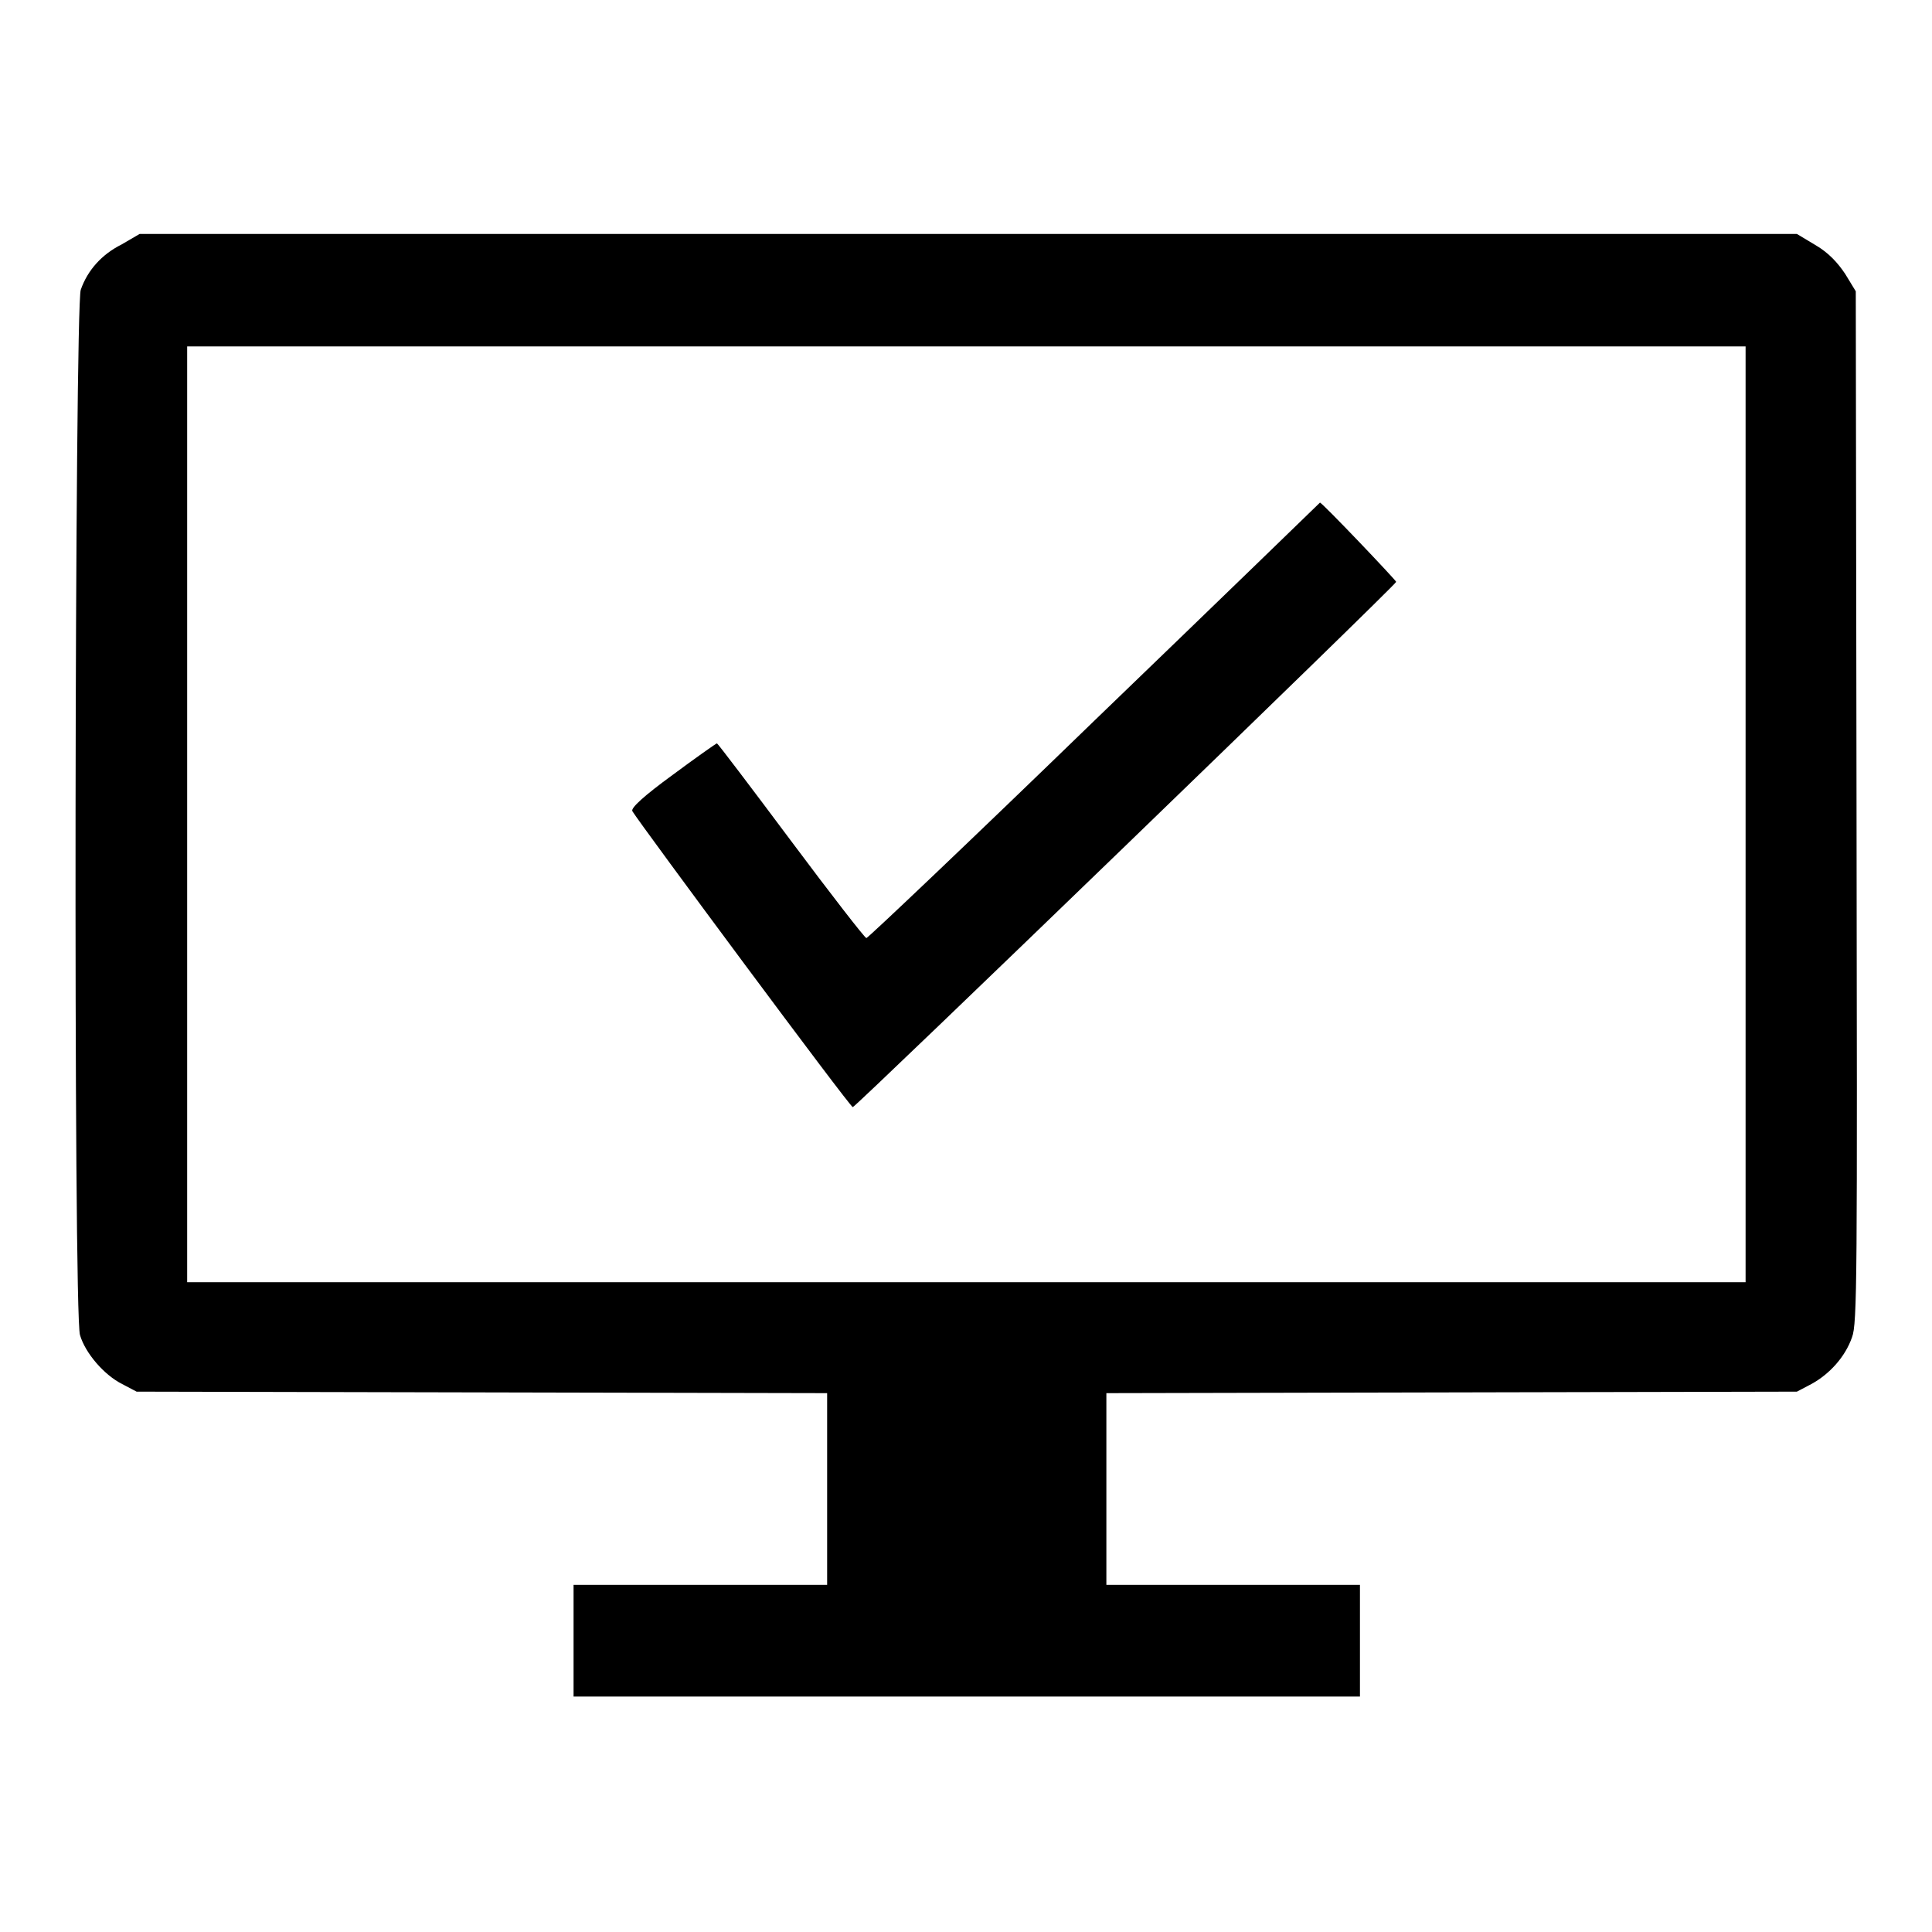 <?xml version="1.0" encoding="utf-8"?>
<!-- Svg Vector Icons : http://www.onlinewebfonts.com/icon -->
<!DOCTYPE svg PUBLIC "-//W3C//DTD SVG 1.1//EN" "http://www.w3.org/Graphics/SVG/1.1/DTD/svg11.dtd">
<svg version="1.1" xmlns="http://www.w3.org/2000/svg" xmlns:xlink="http://www.w3.org/1999/xlink" x="0px" y="0px" viewBox="0 0 256 256" enable-background="new 0 0 256 256" xml:space="preserve">
<g><g><g><path fill="#000000" d="M16.1,32.4c-2.6,1.3-4.5,3.4-5.4,6c-0.8,2.4-1,135.7-0.1,138.5c0.7,2.4,3.2,5.3,5.6,6.5l1.9,1l45.8,0.1l45.7,0.1v12.7v12.7H92.8H76v7.4v7.4h52.1h52.1v-7.4v-7.4h-16.8h-16.8v-12.7v-12.7l45.8-0.1l45.7-0.1l1.9-1c2.4-1.3,4.5-3.6,5.4-6.2c0.7-1.8,0.7-7.8,0.6-70.3l-0.1-68.3l-1.4-2.3c-1-1.5-2.2-2.8-3.9-3.8l-2.5-1.5H128.3H18.5L16.1,32.4z M231.3,107.9v62H128.1H24.8v-62v-62H128h103.3L231.3,107.9L231.3,107.9z"/><path fill="#000000" d="M145,95.5c-16.4,15.9-30,28.8-30.2,28.8s-4.7-5.8-10-12.9c-5.3-7.1-9.7-12.9-9.8-12.9c-0.1,0-2.8,1.9-5.9,4.2c-3.7,2.7-5.6,4.4-5.3,4.8c1.1,1.8,28.9,39.3,29.2,39.2c0.5-0.1,72-69.2,72-69.6c0-0.2-9.9-10.6-10.1-10.5C174.8,66.7,161.4,79.7,145,95.5z"/></g></g></g>
</svg>